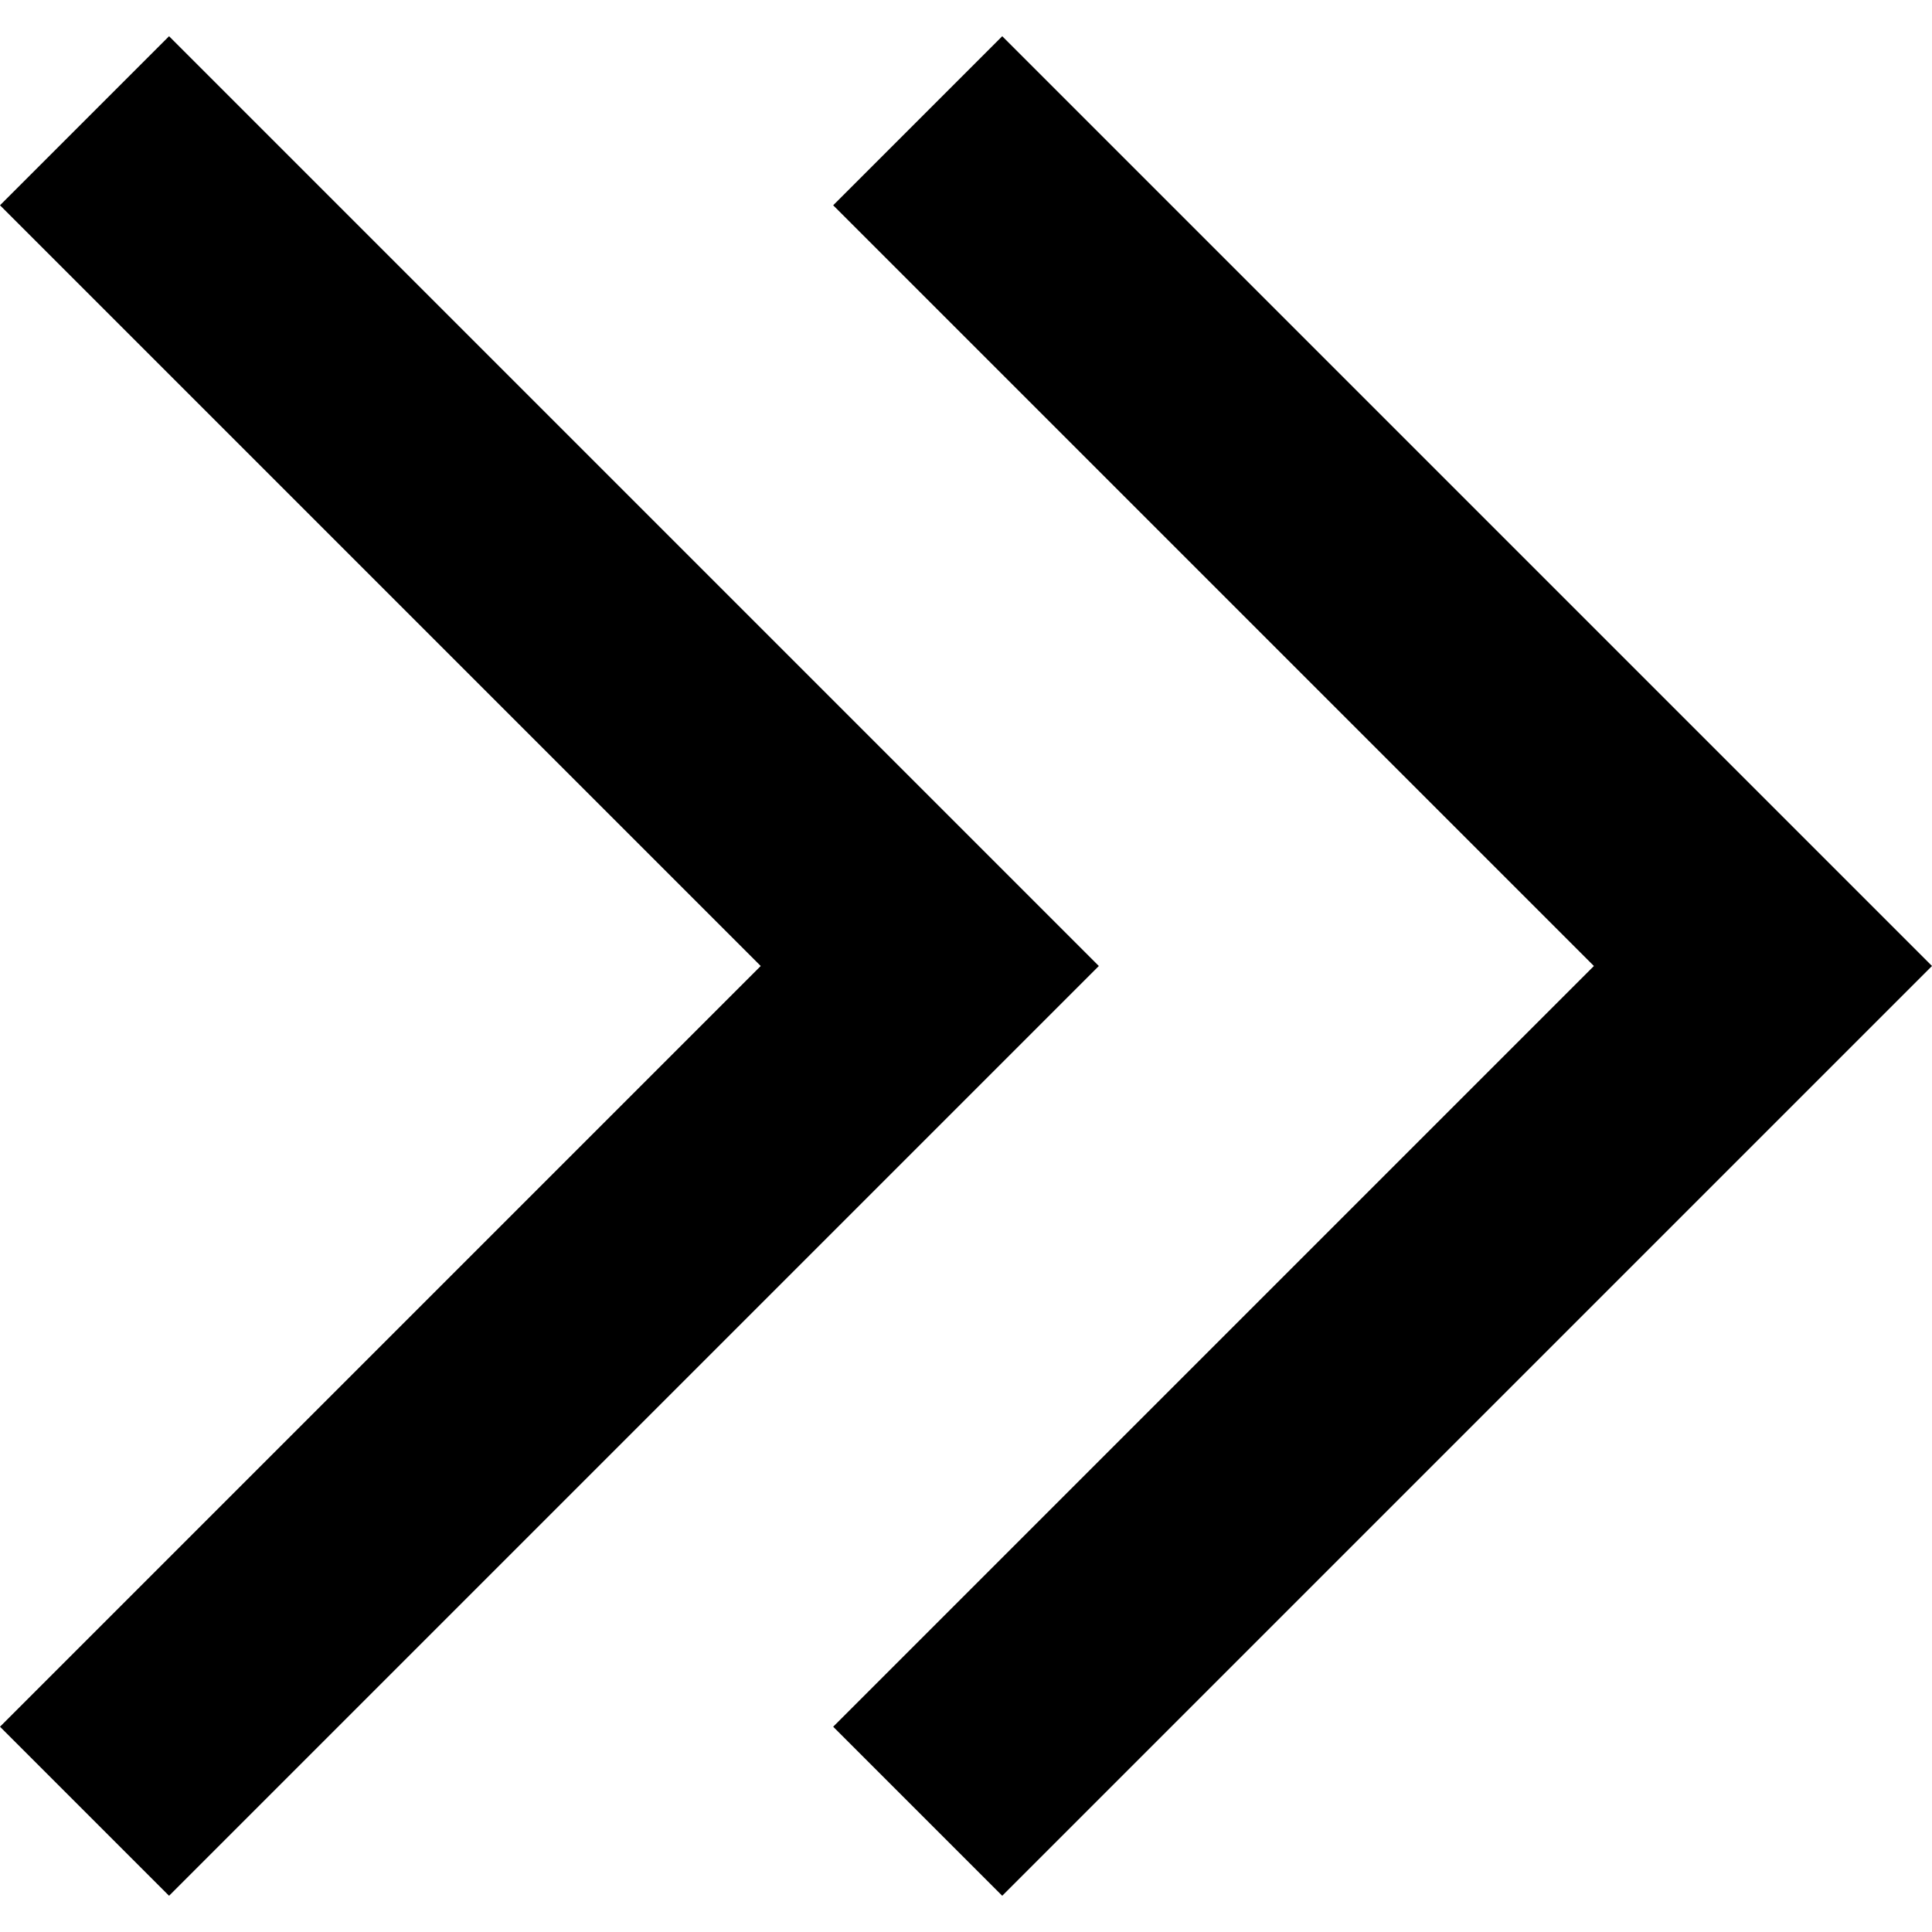 <?xml version="1.0" encoding="utf-8"?>
<!-- Generator: Adobe Illustrator 23.0.2, SVG Export Plug-In . SVG Version: 6.00 Build 0)  -->
<svg version="1.1" id="arrow-double" xmlns="http://www.w3.org/2000/svg" xmlns:xlink="http://www.w3.org/1999/xlink" x="0px"
	 y="0px" viewBox="0 0 16 16" style="enable-background:new 0 0 16 16;" xml:space="preserve">
<polygon points="1.4,15.7 0,14.3 6.3,8 0,1.7 1.4,0.3 9.1,8 "/>
<polygon points="8.3,15.7 6.9,14.3 13.2,8 6.9,1.7 8.3,0.3 16,8 "/>
</svg>
